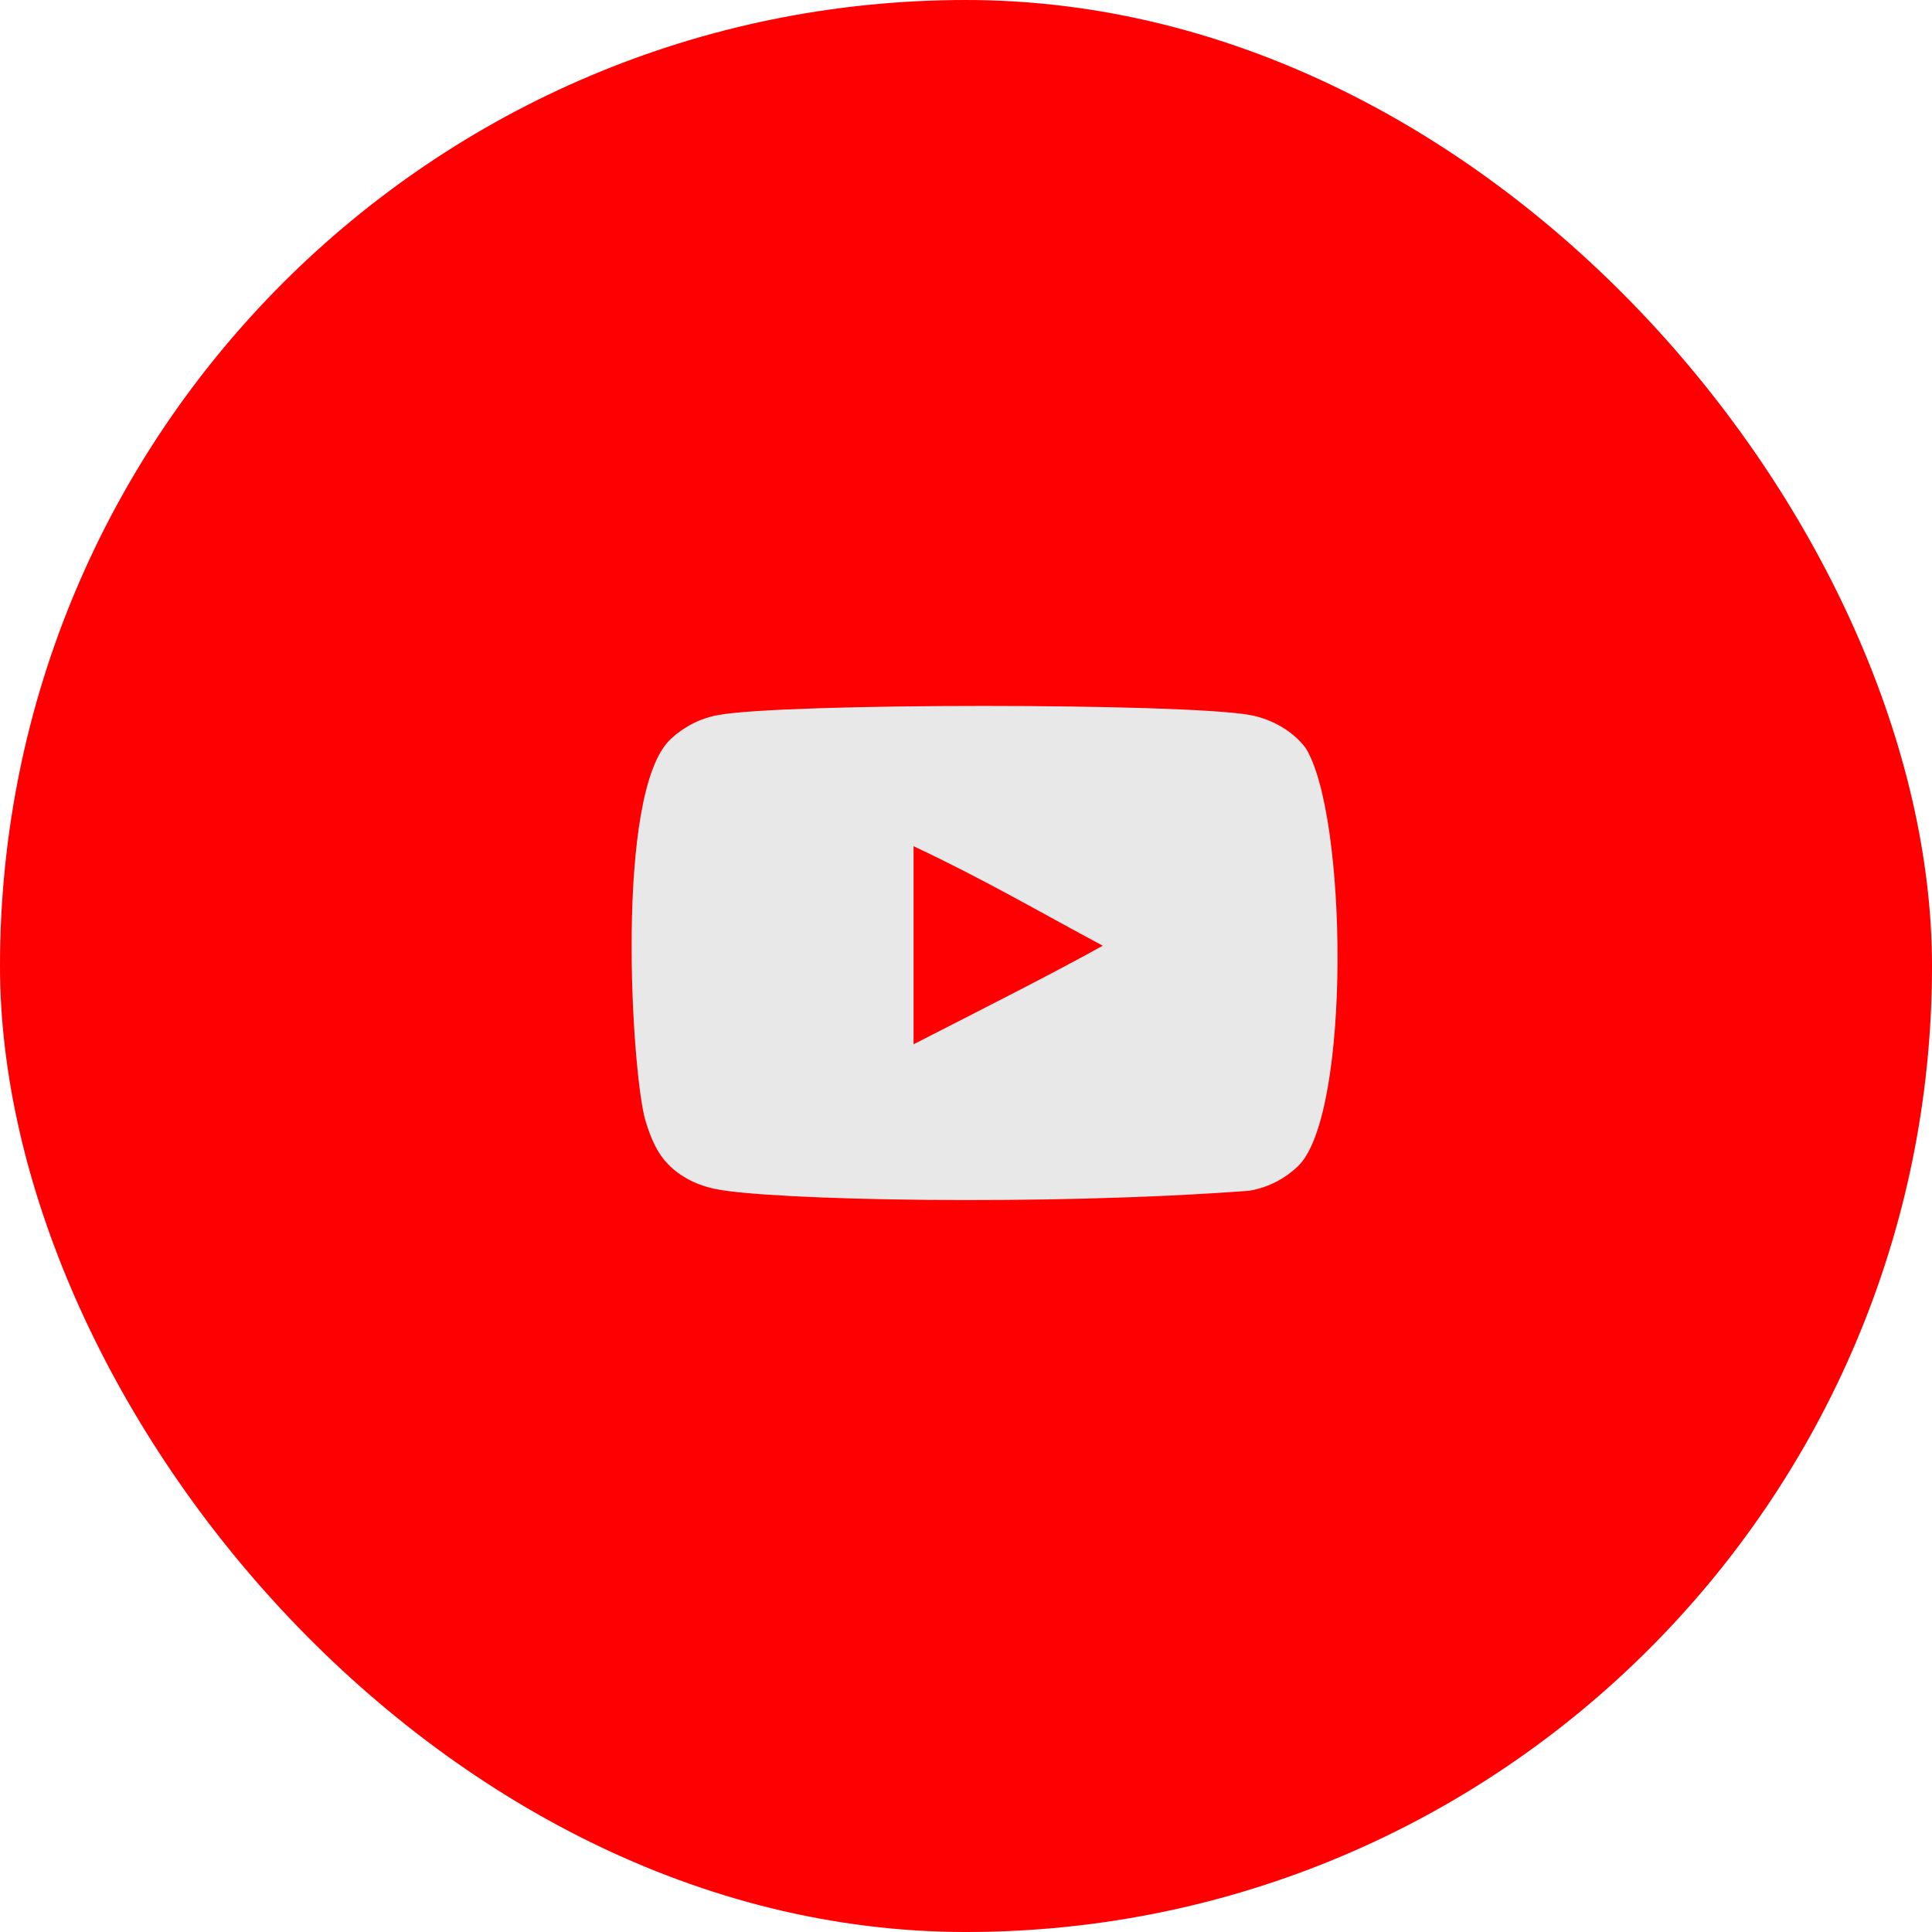 <svg width="52" height="52" viewBox="0 0 52 52" fill="none" xmlns="http://www.w3.org/2000/svg">
<rect width="52" height="52" rx="26" fill="#FF0002"/>
<path fill-rule="evenodd" clip-rule="evenodd" d="M24.589 28.107V22.776C26.482 23.666 27.947 24.526 29.681 25.454C28.251 26.247 26.482 27.137 24.589 28.107ZM35.136 20.124C34.81 19.694 34.254 19.359 33.661 19.248C31.92 18.918 21.057 18.917 19.317 19.248C18.842 19.337 18.419 19.553 18.056 19.887C16.525 21.308 17.004 28.929 17.373 30.164C17.529 30.698 17.729 31.083 17.982 31.336C18.308 31.671 18.753 31.901 19.265 32.004C20.699 32.301 28.085 32.467 33.631 32.049C34.142 31.96 34.594 31.722 34.951 31.373C36.367 29.958 36.27 21.909 35.136 20.124Z" fill="#E8E8E8"/>
</svg>
